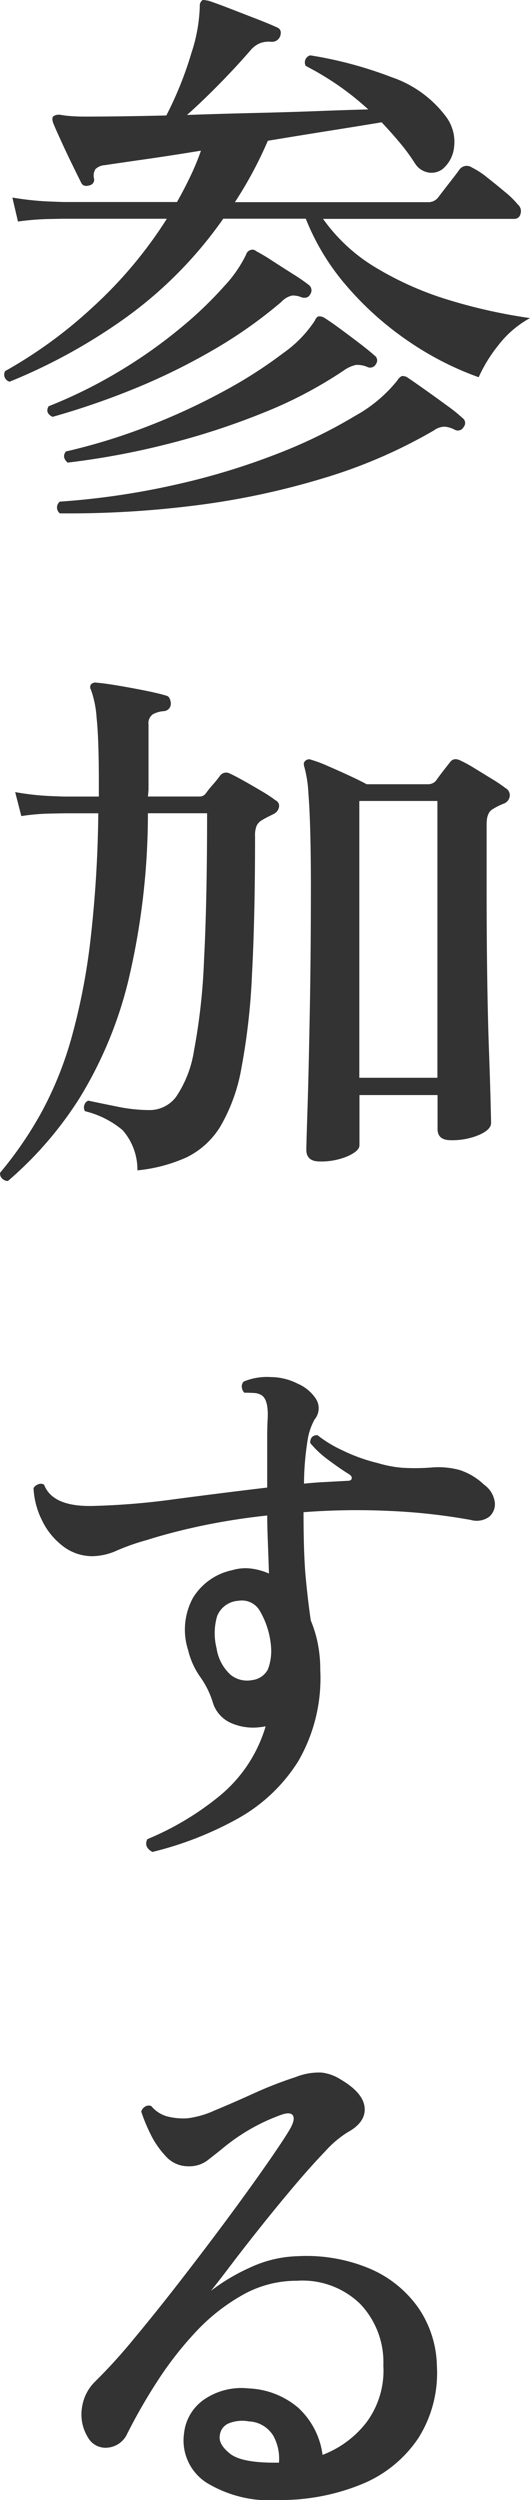 <svg xmlns="http://www.w3.org/2000/svg" width="45.609" height="215.042" viewBox="0 0 45.609 215.042">
  <path id="パス_143226" data-name="パス 143226" d="M1.968-7.824a.628.628,0,0,1-.384-.912,39.3,39.3,0,0,0,7.56-5.52A37.244,37.244,0,0,0,15.5-21.84H6.576l-1.248.024a22.531,22.531,0,0,0-2.64.216l-.48-2.064a25.472,25.472,0,0,0,3.072.336l1.3.048h9.792q.624-1.1,1.152-2.208a21.453,21.453,0,0,0,.912-2.208q-2.64.432-4.824.744t-3.432.5a1.3,1.3,0,0,0-.816.336,1.07,1.07,0,0,0-.144.768.48.48,0,0,1-.336.624q-.576.192-.768-.24-.288-.576-.792-1.608t-.96-2.04Q5.9-29.616,5.712-30.1q-.144-.432.048-.576a.961.961,0,0,1,.624-.1,6.071,6.071,0,0,0,.792.1q.6.048,1.272.048,1.392,0,3.192-.024t3.816-.072a30.941,30.941,0,0,0,2.16-5.376,14.039,14.039,0,0,0,.72-4.032.562.562,0,0,1,.192-.48q.1-.1.384,0h.1q.624.192,1.8.648l2.352.912q1.176.456,1.8.744.48.192.288.768a.747.747,0,0,1-.768.48,2.17,2.17,0,0,0-.912.1,2.1,2.1,0,0,0-.864.624q-1.248,1.44-2.736,2.952t-2.736,2.616q2.832-.1,5.736-.168T28.44-31.1q2.568-.1,4.392-.144a24.07,24.07,0,0,0-2.544-2.04,25.059,25.059,0,0,0-2.832-1.7.628.628,0,0,1,.384-.912,34.549,34.549,0,0,1,6.984,1.872,9.78,9.78,0,0,1,4.632,3.312,3.618,3.618,0,0,1,.768,2.664,2.837,2.837,0,0,1-1.008,1.944,1.584,1.584,0,0,1-1.2.288,1.7,1.7,0,0,1-1.152-.768,16.659,16.659,0,0,0-1.32-1.8q-.744-.888-1.56-1.752-1.728.288-4.32.7t-5.472.888a34.794,34.794,0,0,1-2.832,5.28H37.92a1.066,1.066,0,0,0,.912-.384q.288-.384.96-1.248t.912-1.2a.773.773,0,0,1,1.056-.144,6.934,6.934,0,0,1,1.32.864q.792.624,1.536,1.248a7.576,7.576,0,0,1,1.08,1.056.758.758,0,0,1,.24.816.538.538,0,0,1-.528.432H28.944A14.976,14.976,0,0,0,33.6-17.568a27.729,27.729,0,0,0,6.312,2.76,46.026,46.026,0,0,0,6.84,1.512,8.716,8.716,0,0,0-2.736,2.352,12.654,12.654,0,0,0-1.68,2.736,26.393,26.393,0,0,1-6.048-3.1,27.067,27.067,0,0,1-5.256-4.68,20.231,20.231,0,0,1-3.576-5.856h-7.1a35.739,35.739,0,0,1-8.4,8.52A48.421,48.421,0,0,1,1.968-7.824ZM6.288,3.5a.649.649,0,0,1,0-1.008A65.7,65.7,0,0,0,16.464.984,60.059,60.059,0,0,0,25.2-1.7,42.913,42.913,0,0,0,31.728-4.9a12.152,12.152,0,0,0,3.6-3.024,1.037,1.037,0,0,1,.384-.384.773.773,0,0,1,.528.144q.432.288,1.416.984T39.624-5.76A12.966,12.966,0,0,1,40.944-4.7a.519.519,0,0,1,.1.768.559.559,0,0,1-.768.24,2.292,2.292,0,0,0-.864-.264,1.591,1.591,0,0,0-.912.312A43.814,43.814,0,0,1,29.04.456,66.235,66.235,0,0,1,18.048,2.808,86.317,86.317,0,0,1,6.288,3.5ZM6.96-.864q-.528-.48-.144-.96A51.076,51.076,0,0,0,14.088-4.08,55.463,55.463,0,0,0,20.568-7.1,39.011,39.011,0,0,0,25.536-10.3a10.271,10.271,0,0,0,2.688-2.76q.144-.336.336-.384a.849.849,0,0,1,.528.144q.528.336,1.344.936t1.632,1.224q.816.624,1.3,1.056a.511.511,0,0,1,.144.72.56.56,0,0,1-.72.288,2.2,2.2,0,0,0-1.008-.192,2.854,2.854,0,0,0-1.056.48,36.891,36.891,0,0,1-7.008,3.672,62.946,62.946,0,0,1-8.3,2.688A66.519,66.519,0,0,1,6.96-.864ZM5.664-4.8q-.672-.336-.336-.912a41.566,41.566,0,0,0,6.264-3.12,42.359,42.359,0,0,0,5.16-3.672,33.353,33.353,0,0,0,3.7-3.552,10.884,10.884,0,0,0,1.872-2.712.57.57,0,0,1,.384-.384.458.458,0,0,1,.48.1,15.53,15.53,0,0,1,1.368.816q.888.576,1.8,1.152a16.1,16.1,0,0,1,1.392.96.586.586,0,0,1,.1.768.583.583,0,0,1-.312.288.872.872,0,0,1-.408,0,1.956,1.956,0,0,0-.84-.168,1.789,1.789,0,0,0-.936.552,39.5,39.5,0,0,1-6.024,4.224,54.274,54.274,0,0,1-6.864,3.336A65.887,65.887,0,0,1,5.664-4.8ZM28.656,59.248q-1.152,0-1.152-1.008,0-.432.1-3.5t.192-8.112q.1-5.04.1-11.232,0-2.208-.048-4.248t-.168-3.6a10.379,10.379,0,0,0-.36-2.28q-.1-.336.1-.48a.435.435,0,0,1,.48-.1,11.312,11.312,0,0,1,1.416.528q.888.384,1.824.816t1.56.768h5.28a.921.921,0,0,0,.672-.288q.192-.288.6-.816t.6-.768q.336-.48.96-.144a10.941,10.941,0,0,1,1.176.648l1.488.912a13.279,13.279,0,0,1,1.176.792.7.7,0,0,1,.36.672.8.8,0,0,1-.552.672,5.439,5.439,0,0,0-.864.432q-.576.288-.576,1.3v5.9q0,3.648.048,7.1t.144,6.216q.1,2.76.144,4.488t.048,2.016q0,.576-1.032,1.032a5.957,5.957,0,0,1-2.424.456q-1.152,0-1.152-.96V53.536h-6.72v4.32q0,.48-1.008.936A5.787,5.787,0,0,1,28.656,59.248ZM1.824,60.928a.691.691,0,0,1-.5-.216.551.551,0,0,1-.168-.5,32.452,32.452,0,0,0,3.576-5.232A30.877,30.877,0,0,0,7.32,48.52a55.03,55.03,0,0,0,1.608-8.328A104.021,104.021,0,0,0,9.6,29.3H6.672l-1.224.024a18.648,18.648,0,0,0-2.472.216l-.528-2.064a22.843,22.843,0,0,0,2.928.336l1.248.048H9.648v-1.3q0-3.7-.192-5.472a8.921,8.921,0,0,0-.48-2.4.433.433,0,0,1,0-.48.52.52,0,0,1,.48-.144q.624.048,1.776.24t2.352.432q1.2.24,1.824.432a.441.441,0,0,1,.336.264,1.11,1.11,0,0,1,.1.456.639.639,0,0,1-.576.624,2.343,2.343,0,0,0-.96.264.93.93,0,0,0-.384.888V27.28l-.048.576h4.416a.646.646,0,0,0,.576-.288,9.437,9.437,0,0,1,.6-.744,9.436,9.436,0,0,0,.6-.744.648.648,0,0,1,.864-.192q.432.192,1.2.624t1.536.888a12.005,12.005,0,0,1,1.2.792.516.516,0,0,1,.288.552.837.837,0,0,1-.432.6l-.528.264q-.24.12-.48.264a1.154,1.154,0,0,0-.48.48,2.154,2.154,0,0,0-.144.912q0,7.008-.264,11.9a56.659,56.659,0,0,1-.912,8.064,15.1,15.1,0,0,1-1.8,4.992,7,7,0,0,1-2.9,2.664,13.366,13.366,0,0,1-4.248,1.128,5.166,5.166,0,0,0-1.272-3.456,7.951,7.951,0,0,0-3.24-1.632A.608.608,0,0,1,8.4,54.4a.583.583,0,0,1,.336-.384q.912.192,2.424.5a14.157,14.157,0,0,0,2.856.312A2.841,2.841,0,0,0,16.3,53.68a9.733,9.733,0,0,0,1.536-3.96,52.693,52.693,0,0,0,.864-7.8q.264-4.992.264-12.624H13.872a62.334,62.334,0,0,1-1.68,14.376,35.125,35.125,0,0,1-4.176,10.08A31.641,31.641,0,0,1,1.824,60.928Zm30.24-8.88h6.72V28.24h-6.72ZM14.256,118.64q-.768-.432-.432-1.1a24.807,24.807,0,0,0,6.192-3.7,12.223,12.223,0,0,0,3.984-6,.532.532,0,0,0-.168.024.532.532,0,0,1-.168.024,4.751,4.751,0,0,1-2.688-.36,2.832,2.832,0,0,1-1.536-1.8,7.568,7.568,0,0,0-1.08-2.16,6.7,6.7,0,0,1-1.032-2.3,5.724,5.724,0,0,1,.408-4.464,5.2,5.2,0,0,1,3.384-2.4,3.96,3.96,0,0,1,1.608-.144,5.541,5.541,0,0,1,1.56.432q-.048-1.488-.1-2.832t-.048-2.16a57.067,57.067,0,0,0-5.664.888q-2.592.552-4.7,1.224a18.871,18.871,0,0,0-2.544.888,5.32,5.32,0,0,1-2.112.5,4.138,4.138,0,0,1-2.592-.888,6.093,6.093,0,0,1-1.8-2.256,6.88,6.88,0,0,1-.7-2.712.766.766,0,0,1,.432-.336.5.5,0,0,1,.48.048q.72,1.872,4.08,1.824a61.967,61.967,0,0,0,7.1-.576q3.984-.528,8.016-1.008v-4.32q0-.96.048-1.728.048-1.584-.576-1.92a1.422,1.422,0,0,0-.648-.168q-.408-.024-.792-.024a.743.743,0,0,1-.216-.48.578.578,0,0,1,.168-.48,5.2,5.2,0,0,1,2.328-.384,5.153,5.153,0,0,1,2.328.576,3.523,3.523,0,0,1,1.584,1.344,1.51,1.51,0,0,1-.144,1.728,5.337,5.337,0,0,0-.624,1.92,24.348,24.348,0,0,0-.288,3.6q.96-.1,1.9-.144l1.848-.1q.336,0,.36-.216T31.1,86.1q-.768-.48-1.728-1.2a8.435,8.435,0,0,1-1.536-1.44q0-.672.624-.672a10.639,10.639,0,0,0,2.136,1.3,14.772,14.772,0,0,0,3.048,1.1,10.383,10.383,0,0,0,2.136.408,18.559,18.559,0,0,0,2.472-.024,6.956,6.956,0,0,1,2.448.216,5.52,5.52,0,0,1,2.112,1.272,2.19,2.19,0,0,1,.912,1.512,1.412,1.412,0,0,1-.5,1.248,1.822,1.822,0,0,1-1.56.264,51.446,51.446,0,0,0-6.816-.768,60.139,60.139,0,0,0-7.584.1q0,3.648.192,5.664t.432,3.648a10.463,10.463,0,0,1,.6,1.968,11.506,11.506,0,0,1,.216,2.3,14.241,14.241,0,0,1-1.9,7.848,14.384,14.384,0,0,1-5.232,4.944A29.43,29.43,0,0,1,14.256,118.64Zm8.592-14.784a1.749,1.749,0,0,0,1.344-.912,4.424,4.424,0,0,0,.288-1.728A7.19,7.19,0,0,0,23.5,97.9a1.779,1.779,0,0,0-1.848-.864,2.1,2.1,0,0,0-1.824,1.32,5.251,5.251,0,0,0-.048,2.76,3.834,3.834,0,0,0,1.224,2.3A2.266,2.266,0,0,0,22.848,103.856Zm2.3,70.528a10.463,10.463,0,0,1-6.264-1.512,4.322,4.322,0,0,1-1.9-4.248,4.038,4.038,0,0,1,1.68-2.856,5.676,5.676,0,0,1,3.888-.984,6.993,6.993,0,0,1,4.248,1.656A6.671,6.671,0,0,1,28.9,170.5a8.659,8.659,0,0,0,3.768-2.784,7.469,7.469,0,0,0,1.464-4.9,7.27,7.27,0,0,0-1.992-5.3,7.117,7.117,0,0,0-5.448-1.992,9.421,9.421,0,0,0-4.68,1.224A16.653,16.653,0,0,0,18,159.912a29.89,29.89,0,0,0-3.312,4.248,47.48,47.48,0,0,0-2.592,4.512,2.041,2.041,0,0,1-1.632,1.2,1.732,1.732,0,0,1-1.776-.912,3.733,3.733,0,0,1-.48-2.592A3.892,3.892,0,0,1,9.36,164.16a46.341,46.341,0,0,0,3.288-3.624q1.9-2.28,3.984-4.968t4.008-5.28q1.92-2.592,3.36-4.656t2.016-3.024q.528-.864.36-1.248t-.936-.144a16.658,16.658,0,0,0-5.088,2.88q-.768.624-1.392,1.1a2.6,2.6,0,0,1-1.632.48,2.558,2.558,0,0,1-1.92-.864,7.656,7.656,0,0,1-1.344-1.968,14.594,14.594,0,0,1-.768-1.872.766.766,0,0,1,.336-.432.608.608,0,0,1,.528-.048,2.727,2.727,0,0,0,1.344.888,5.591,5.591,0,0,0,1.776.168,7.955,7.955,0,0,0,2.328-.672q1.512-.624,3.36-1.464A34.467,34.467,0,0,1,26.592,138a5.363,5.363,0,0,1,2.232-.384,3.828,3.828,0,0,1,1.608.576q1.968,1.152,2.088,2.424t-1.464,2.136a9.056,9.056,0,0,0-1.944,1.656q-1.224,1.272-2.664,2.976t-2.856,3.48q-1.416,1.776-2.544,3.264T19.3,156.384a17.123,17.123,0,0,1,3.456-2.04,10.3,10.3,0,0,1,4.032-.936,14.047,14.047,0,0,1,6.24,1.1,9.8,9.8,0,0,1,4.128,3.36,9.151,9.151,0,0,1,1.584,4.992,10.47,10.47,0,0,1-1.608,6.216,10.729,10.729,0,0,1-4.776,3.912A18.388,18.388,0,0,1,25.152,174.384Zm0-3.216a4.06,4.06,0,0,0-.48-2.3,2.583,2.583,0,0,0-2.112-1.248,3.1,3.1,0,0,0-1.728.168,1.261,1.261,0,0,0-.768,1.032q-.144.768.888,1.584T25.152,171.168Z" transform="translate(-1.143 40.656)" fill="#333"/>
</svg>
